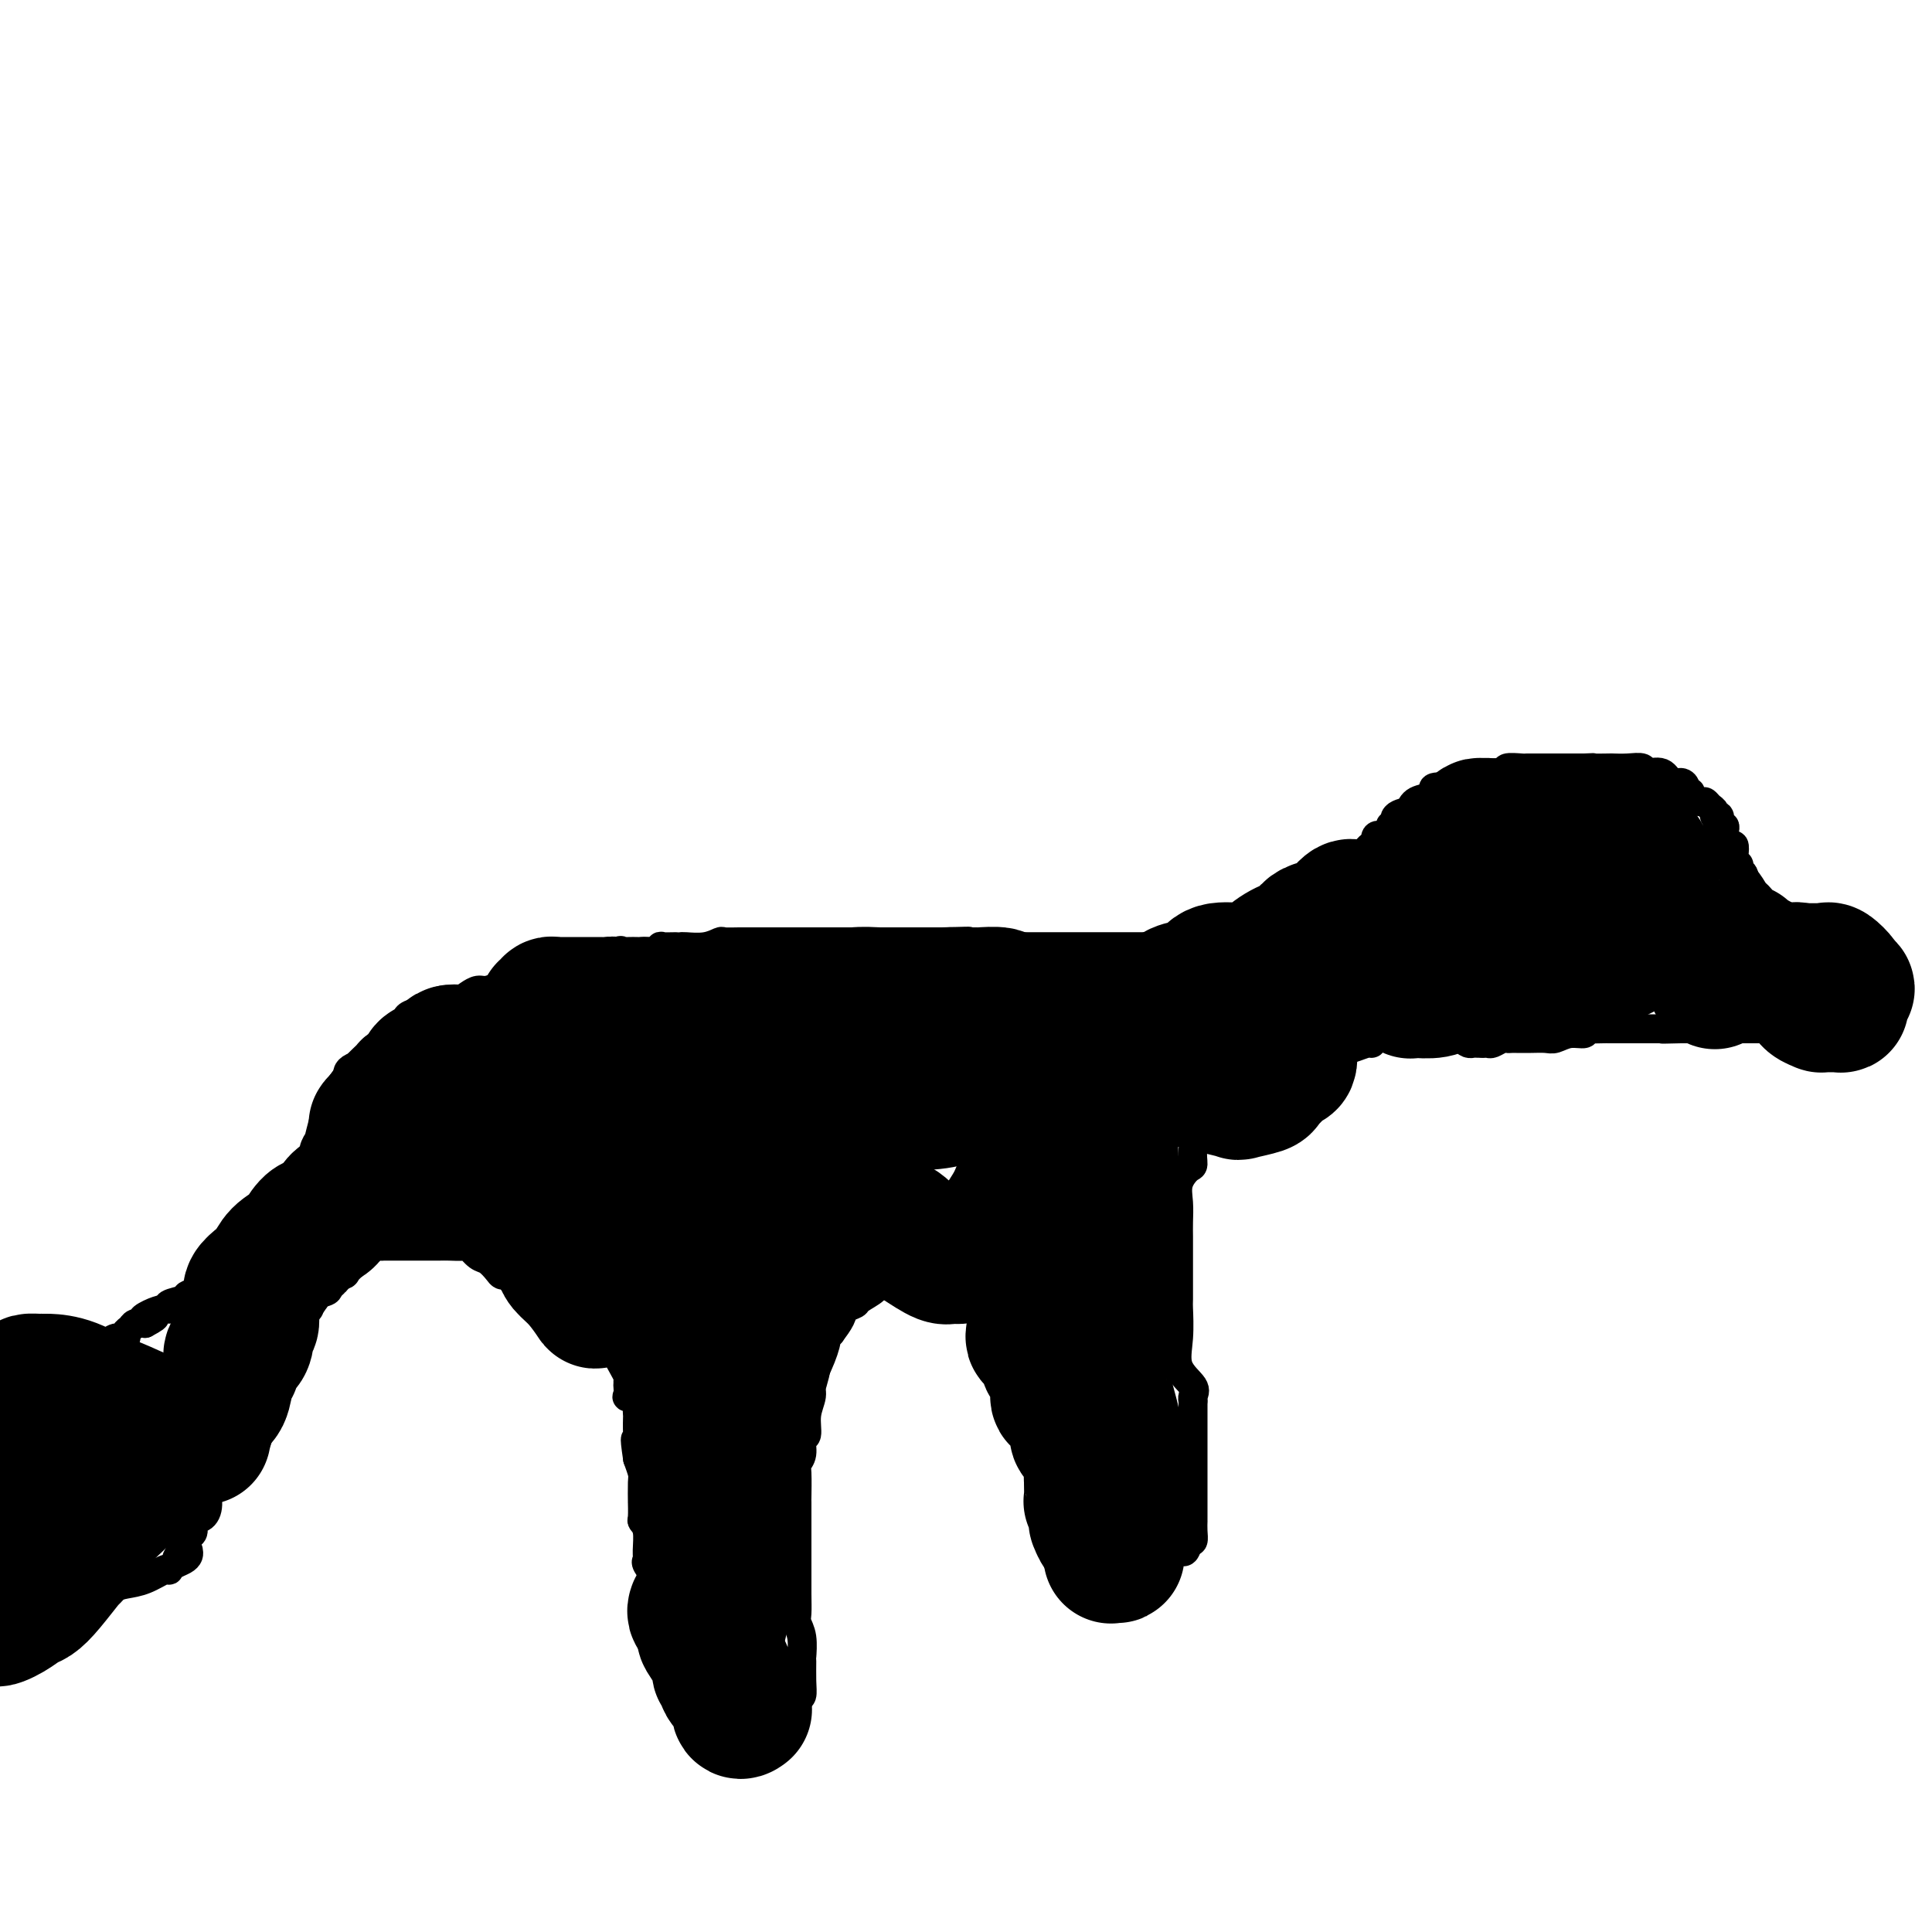 <svg viewBox='0 0 400 400' version='1.1' xmlns='http://www.w3.org/2000/svg' xmlns:xlink='http://www.w3.org/1999/xlink'><g fill='none' stroke='#000000' stroke-width='6' stroke-linecap='round' stroke-linejoin='round'><path d='M213,240c-0.113,0.428 -0.226,0.856 0,1c0.226,0.144 0.793,0.003 1,0c0.207,-0.003 0.056,0.133 0,1c-0.056,0.867 -0.015,2.464 0,2c0.015,-0.464 0.004,-2.990 0,-4c-0.004,-1.010 -0.002,-0.505 0,0'/><path d='M214,240c0.000,0.000 0.100,0.100 0.1,0.1'/><path d='M133,197c0.232,-0.030 0.465,-0.061 1,0c0.535,0.061 1.373,0.212 2,0c0.627,-0.212 1.044,-0.789 1,-1c-0.044,-0.211 -0.550,-0.055 0,0c0.550,0.055 2.154,0.011 3,0c0.846,-0.011 0.932,0.011 1,0c0.068,-0.011 0.119,-0.056 1,0c0.881,0.056 2.593,0.211 4,0c1.407,-0.211 2.508,-0.789 3,-1c0.492,-0.211 0.376,-0.057 1,0c0.624,0.057 1.989,0.015 3,0c1.011,-0.015 1.669,-0.004 2,0c0.331,0.004 0.337,0.001 1,0c0.663,-0.001 1.985,-0.000 3,0c1.015,0.000 1.723,0.000 3,0c1.277,-0.000 3.124,-0.000 4,0c0.876,0.000 0.782,0.000 1,0c0.218,-0.000 0.750,-0.000 2,0c1.250,0.000 3.219,0.000 4,0c0.781,-0.000 0.374,-0.000 1,0c0.626,0.000 2.284,0.000 3,0c0.716,-0.000 0.490,-0.000 2,0c1.510,0.000 4.755,0.000 6,0c1.245,-0.000 0.489,-0.000 1,0c0.511,0.000 2.289,0.000 4,0c1.711,-0.000 3.356,-0.000 5,0'/><path d='M195,195c9.972,-0.293 3.903,-0.026 2,0c-1.903,0.026 0.361,-0.189 2,0c1.639,0.189 2.655,0.783 4,1c1.345,0.217 3.021,0.058 4,0c0.979,-0.058 1.263,-0.016 2,0c0.737,0.016 1.928,0.004 3,0c1.072,-0.004 2.024,-0.001 3,0c0.976,0.001 1.975,0.000 3,0c1.025,-0.000 2.076,-0.000 3,0c0.924,0.000 1.723,0.000 3,0c1.277,-0.000 3.033,-0.000 4,0c0.967,0.000 1.145,-0.000 2,0c0.855,0.000 2.386,0.000 4,0c1.614,-0.000 3.310,-0.000 4,0c0.690,0.000 0.374,0.001 1,0c0.626,-0.001 2.194,-0.002 3,0c0.806,0.002 0.848,0.007 2,0c1.152,-0.007 3.412,-0.027 4,0c0.588,0.027 -0.496,0.099 0,0c0.496,-0.099 2.570,-0.370 4,-1c1.430,-0.630 2.214,-1.618 3,-2c0.786,-0.382 1.575,-0.157 2,0c0.425,0.157 0.488,0.246 1,0c0.512,-0.246 1.475,-0.826 2,-1c0.525,-0.174 0.614,0.059 1,0c0.386,-0.059 1.070,-0.411 2,-1c0.930,-0.589 2.105,-1.416 3,-2c0.895,-0.584 1.510,-0.927 2,-1c0.490,-0.073 0.854,0.122 1,0c0.146,-0.122 0.073,-0.561 0,-1'/><path d='M269,187c3.649,-1.859 2.270,-2.007 2,-2c-0.270,0.007 0.568,0.170 1,0c0.432,-0.170 0.456,-0.671 1,-1c0.544,-0.329 1.607,-0.485 2,-1c0.393,-0.515 0.114,-1.390 0,-2c-0.114,-0.610 -0.064,-0.956 0,-1c0.064,-0.044 0.140,0.213 1,0c0.860,-0.213 2.502,-0.897 3,-1c0.498,-0.103 -0.150,0.375 0,0c0.150,-0.375 1.098,-1.603 2,-2c0.902,-0.397 1.757,0.038 2,0c0.243,-0.038 -0.127,-0.549 0,-1c0.127,-0.451 0.751,-0.843 1,-1c0.249,-0.157 0.125,-0.078 0,0'/><path d='M285,175c-0.197,-0.868 -0.394,-1.736 0,-2c0.394,-0.264 1.378,0.074 2,0c0.622,-0.074 0.882,-0.562 1,-1c0.118,-0.438 0.096,-0.825 0,-1c-0.096,-0.175 -0.264,-0.136 0,0c0.264,0.136 0.962,0.369 1,0c0.038,-0.369 -0.582,-1.342 0,-2c0.582,-0.658 2.367,-1.002 3,-1c0.633,0.002 0.114,0.351 0,0c-0.114,-0.351 0.176,-1.401 1,-2c0.824,-0.599 2.181,-0.748 3,-1c0.819,-0.252 1.101,-0.606 1,-1c-0.101,-0.394 -0.585,-0.826 0,-1c0.585,-0.174 2.239,-0.089 3,0c0.761,0.089 0.628,0.182 1,0c0.372,-0.182 1.250,-0.637 2,-1c0.750,-0.363 1.372,-0.632 2,-1c0.628,-0.368 1.262,-0.834 2,-1c0.738,-0.166 1.581,-0.030 2,0c0.419,0.030 0.412,-0.044 1,0c0.588,0.044 1.769,0.208 2,0c0.231,-0.208 -0.487,-0.788 0,-1c0.487,-0.212 2.179,-0.057 3,0c0.821,0.057 0.772,0.015 1,0c0.228,-0.015 0.732,-0.004 1,0c0.268,0.004 0.301,0.001 1,0c0.699,-0.001 2.064,-0.000 3,0c0.936,0.000 1.444,0.000 2,0c0.556,-0.000 1.159,-0.000 2,0c0.841,0.000 1.921,0.000 3,0'/><path d='M328,159c3.526,-0.155 1.842,-0.043 2,0c0.158,0.043 2.159,0.016 3,0c0.841,-0.016 0.522,-0.020 1,0c0.478,0.020 1.752,0.066 3,0c1.248,-0.066 2.470,-0.243 3,0c0.530,0.243 0.367,0.905 1,1c0.633,0.095 2.063,-0.377 3,0c0.937,0.377 1.380,1.603 2,2c0.620,0.397 1.418,-0.034 2,0c0.582,0.034 0.947,0.535 1,1c0.053,0.465 -0.207,0.894 0,1c0.207,0.106 0.881,-0.112 1,0c0.119,0.112 -0.318,0.554 0,1c0.318,0.446 1.391,0.894 2,1c0.609,0.106 0.756,-0.131 1,0c0.244,0.131 0.586,0.631 1,1c0.414,0.369 0.899,0.606 1,1c0.101,0.394 -0.183,0.946 0,1c0.183,0.054 0.833,-0.390 1,0c0.167,0.390 -0.149,1.615 0,2c0.149,0.385 0.761,-0.070 1,0c0.239,0.070 0.103,0.665 0,1c-0.103,0.335 -0.172,0.409 0,1c0.172,0.591 0.586,1.699 1,2c0.414,0.301 0.828,-0.203 1,0c0.172,0.203 0.102,1.114 0,2c-0.102,0.886 -0.237,1.746 0,2c0.237,0.254 0.847,-0.097 1,0c0.153,0.097 -0.151,0.641 0,1c0.151,0.359 0.757,0.531 1,1c0.243,0.469 0.121,1.234 0,2'/><path d='M361,183c1.156,2.556 1.044,1.444 1,1c-0.044,-0.444 -0.022,-0.222 0,0c0.022,0.222 0.044,0.444 0,1c-0.044,0.556 -0.153,1.446 0,2c0.153,0.554 0.567,0.772 1,1c0.433,0.228 0.886,0.465 1,1c0.114,0.535 -0.110,1.367 0,2c0.110,0.633 0.553,1.067 1,1c0.447,-0.067 0.897,-0.637 1,0c0.103,0.637 -0.141,2.480 0,3c0.141,0.520 0.669,-0.282 1,0c0.331,0.282 0.466,1.649 1,2c0.534,0.351 1.467,-0.312 2,0c0.533,0.312 0.667,1.601 1,2c0.333,0.399 0.864,-0.090 1,0c0.136,0.090 -0.123,0.760 0,1c0.123,0.240 0.629,0.050 1,0c0.371,-0.050 0.606,0.039 1,0c0.394,-0.039 0.946,-0.207 1,0c0.054,0.207 -0.390,0.787 0,1c0.390,0.213 1.614,0.057 2,0c0.386,-0.057 -0.065,-0.015 0,0c0.065,0.015 0.646,0.004 1,0c0.354,-0.004 0.480,-0.001 1,0c0.520,0.001 1.436,0.000 2,0c0.564,-0.000 0.778,-0.000 1,0c0.222,0.000 0.451,0.000 1,0c0.549,-0.000 1.417,-0.000 2,0c0.583,0.000 0.881,0.000 1,0c0.119,-0.000 0.060,-0.000 0,0'/><path d='M386,201c2.907,0.618 1.175,0.164 1,0c-0.175,-0.164 1.207,-0.037 2,0c0.793,0.037 0.997,-0.015 1,0c0.003,0.015 -0.195,0.098 0,0c0.195,-0.098 0.784,-0.377 1,0c0.216,0.377 0.059,1.412 0,2c-0.059,0.588 -0.019,0.731 0,1c0.019,0.269 0.019,0.664 0,1c-0.019,0.336 -0.057,0.614 0,1c0.057,0.386 0.207,0.881 0,1c-0.207,0.119 -0.772,-0.136 -1,0c-0.228,0.136 -0.119,0.664 0,1c0.119,0.336 0.248,0.482 0,1c-0.248,0.518 -0.875,1.409 -1,2c-0.125,0.591 0.250,0.883 0,1c-0.250,0.117 -1.125,0.058 -2,0'/><path d='M387,212c-0.891,1.409 -1.119,0.430 -1,0c0.119,-0.430 0.584,-0.311 0,0c-0.584,0.311 -2.216,0.815 -3,1c-0.784,0.185 -0.720,0.049 -1,0c-0.280,-0.049 -0.903,-0.013 -1,0c-0.097,0.013 0.331,0.004 0,0c-0.331,-0.004 -1.420,-0.001 -2,0c-0.580,0.001 -0.652,0.000 -1,0c-0.348,-0.000 -0.971,-0.000 -1,0c-0.029,0.000 0.535,0.000 0,0c-0.535,-0.000 -2.171,-0.000 -3,0c-0.829,0.000 -0.852,0.000 -1,0c-0.148,-0.000 -0.423,-0.000 -1,0c-0.577,0.000 -1.456,0.000 -2,0c-0.544,-0.000 -0.751,-0.000 -1,0c-0.249,0.000 -0.539,0.000 -1,0c-0.461,-0.000 -1.093,-0.000 -2,0c-0.907,0.000 -2.090,0.000 -2,0c0.090,-0.000 1.454,-0.000 -1,0c-2.454,0.000 -8.727,0.000 -15,0'/><path d='M348,213c-6.412,0.155 -2.942,0.041 -2,0c0.942,-0.041 -0.644,-0.011 -2,0c-1.356,0.011 -2.482,0.003 -3,0c-0.518,-0.003 -0.427,-0.001 -1,0c-0.573,0.001 -1.810,0.001 -3,0c-1.190,-0.001 -2.334,-0.001 -3,0c-0.666,0.001 -0.856,0.004 -1,0c-0.144,-0.004 -0.243,-0.016 -1,0c-0.757,0.016 -2.170,0.061 -3,0c-0.830,-0.061 -1.075,-0.226 -1,0c0.075,0.226 0.469,0.845 0,1c-0.469,0.155 -1.803,-0.155 -3,0c-1.197,0.155 -2.257,0.774 -3,1c-0.743,0.226 -1.169,0.061 -2,0c-0.831,-0.061 -2.068,-0.016 -3,0c-0.932,0.016 -1.558,0.003 -2,0c-0.442,-0.003 -0.700,0.003 -1,0c-0.300,-0.003 -0.644,-0.015 -1,0c-0.356,0.015 -0.726,0.057 -1,0c-0.274,-0.057 -0.452,-0.211 -1,0c-0.548,0.211 -1.467,0.789 -2,1c-0.533,0.211 -0.682,0.057 -1,0c-0.318,-0.057 -0.805,-0.016 -1,0c-0.195,0.016 -0.097,0.008 0,0'/><path d='M307,216c-0.330,0.006 -0.661,0.012 -1,0c-0.339,-0.012 -0.687,-0.042 -1,0c-0.313,0.042 -0.591,0.155 -1,0c-0.409,-0.155 -0.950,-0.577 -1,-1c-0.050,-0.423 0.391,-0.845 0,-1c-0.391,-0.155 -1.615,-0.041 -2,0c-0.385,0.041 0.068,0.011 0,0c-0.068,-0.011 -0.656,-0.003 -1,0c-0.344,0.003 -0.443,0.001 -1,0c-0.557,-0.001 -1.571,-0.000 -2,0c-0.429,0.000 -0.273,0.000 -1,0c-0.727,-0.000 -2.335,-0.001 -3,0c-0.665,0.001 -0.385,0.003 -1,0c-0.615,-0.003 -2.126,-0.011 -3,0c-0.874,0.011 -1.111,0.040 -1,0c0.111,-0.040 0.570,-0.151 0,0c-0.570,0.151 -2.168,0.563 -3,1c-0.832,0.437 -0.899,0.900 -1,1c-0.101,0.100 -0.236,-0.163 -1,0c-0.764,0.163 -2.158,0.752 -3,1c-0.842,0.248 -1.132,0.157 -1,0c0.132,-0.157 0.685,-0.379 0,0c-0.685,0.379 -2.610,1.359 -4,2c-1.390,0.641 -2.245,0.942 -3,1c-0.755,0.058 -1.408,-0.129 -2,0c-0.592,0.129 -1.121,0.573 -2,1c-0.879,0.427 -2.108,0.836 -3,1c-0.892,0.164 -1.446,0.082 -2,0'/><path d='M263,222c-4.462,1.727 -2.618,2.046 -3,3c-0.382,0.954 -2.990,2.544 -4,3c-1.010,0.456 -0.424,-0.223 -1,0c-0.576,0.223 -2.316,1.346 -3,2c-0.684,0.654 -0.312,0.837 -1,2c-0.688,1.163 -2.435,3.304 -3,4c-0.565,0.696 0.051,-0.054 0,0c-0.051,0.054 -0.770,0.912 -1,2c-0.230,1.088 0.029,2.405 0,3c-0.029,0.595 -0.348,0.467 -1,1c-0.652,0.533 -1.639,1.727 -2,3c-0.361,1.273 -0.097,2.624 0,4c0.097,1.376 0.026,2.778 0,4c-0.026,1.222 -0.007,2.265 0,3c0.007,0.735 0.002,1.163 0,2c-0.002,0.837 0.000,2.084 0,3c-0.000,0.916 -0.003,1.500 0,3c0.003,1.500 0.012,3.914 0,5c-0.012,1.086 -0.046,0.844 0,2c0.046,1.156 0.170,3.711 0,6c-0.170,2.289 -0.634,4.312 0,6c0.634,1.688 2.366,3.040 3,4c0.634,0.960 0.171,1.528 0,2c-0.171,0.472 -0.049,0.849 0,1c0.049,0.151 0.024,0.075 0,0'/><path d='M247,290c0.000,0.194 0.000,0.388 0,1c-0.000,0.612 -0.000,1.642 0,2c0.000,0.358 0.000,0.043 0,0c-0.000,-0.043 -0.000,0.185 0,1c0.000,0.815 0.000,2.216 0,3c-0.000,0.784 -0.000,0.950 0,1c0.000,0.050 0.000,-0.015 0,0c-0.000,0.015 -0.000,0.109 0,1c0.000,0.891 0.000,2.579 0,3c-0.000,0.421 -0.000,-0.426 0,0c0.000,0.426 0.000,2.127 0,3c-0.000,0.873 -0.000,0.920 0,1c0.000,0.080 0.000,0.192 0,1c-0.000,0.808 -0.000,2.312 0,3c0.000,0.688 0.000,0.561 0,1c-0.000,0.439 -0.000,1.444 0,2c0.000,0.556 0.001,0.664 0,1c-0.001,0.336 -0.003,0.899 0,1c0.003,0.101 0.011,-0.262 0,0c-0.011,0.262 -0.041,1.147 0,2c0.041,0.853 0.155,1.672 0,2c-0.155,0.328 -0.577,0.164 -1,0'/><path d='M246,319c-0.677,4.486 -1.869,1.202 -3,0c-1.131,-1.202 -2.200,-0.322 -3,0c-0.800,0.322 -1.332,0.085 -2,0c-0.668,-0.085 -1.471,-0.019 -2,0c-0.529,0.019 -0.783,-0.009 -2,0c-1.217,0.009 -3.396,0.055 -4,0c-0.604,-0.055 0.366,-0.210 0,0c-0.366,0.210 -2.070,0.786 -3,1c-0.930,0.214 -1.087,0.066 -1,0c0.087,-0.066 0.417,-0.051 0,0c-0.417,0.051 -1.580,0.137 -2,0c-0.420,-0.137 -0.099,-0.496 0,-1c0.099,-0.504 -0.026,-1.154 0,-2c0.026,-0.846 0.204,-1.889 0,-2c-0.204,-0.111 -0.791,0.710 -1,0c-0.209,-0.710 -0.041,-2.950 0,-4c0.041,-1.050 -0.044,-0.909 0,-1c0.044,-0.091 0.218,-0.415 0,-1c-0.218,-0.585 -0.828,-1.431 -1,-2c-0.172,-0.569 0.093,-0.860 0,-1c-0.093,-0.140 -0.546,-0.129 -1,-1c-0.454,-0.871 -0.910,-2.623 -1,-3c-0.090,-0.377 0.186,0.620 0,0c-0.186,-0.620 -0.833,-2.857 -1,-4c-0.167,-1.143 0.147,-1.192 0,-1c-0.147,0.192 -0.756,0.626 -1,0c-0.244,-0.626 -0.122,-2.313 0,-4'/><path d='M218,293c-1.122,-5.140 -0.926,-4.489 -1,-4c-0.074,0.489 -0.416,0.818 -1,0c-0.584,-0.818 -1.408,-2.781 -2,-4c-0.592,-1.219 -0.951,-1.692 -1,-2c-0.049,-0.308 0.212,-0.449 0,-1c-0.212,-0.551 -0.896,-1.512 -1,-2c-0.104,-0.488 0.370,-0.502 0,-1c-0.370,-0.498 -1.586,-1.480 -2,-2c-0.414,-0.520 -0.025,-0.577 0,-1c0.025,-0.423 -0.313,-1.213 -1,-2c-0.687,-0.787 -1.724,-1.572 -2,-2c-0.276,-0.428 0.207,-0.498 0,-1c-0.207,-0.502 -1.106,-1.435 -2,-2c-0.894,-0.565 -1.784,-0.763 -2,-1c-0.216,-0.237 0.240,-0.512 0,-1c-0.240,-0.488 -1.178,-1.188 -2,-2c-0.822,-0.812 -1.527,-1.734 -2,-2c-0.473,-0.266 -0.712,0.126 -1,0c-0.288,-0.126 -0.624,-0.768 -1,-1c-0.376,-0.232 -0.791,-0.052 -2,0c-1.209,0.052 -3.211,-0.022 -4,0c-0.789,0.022 -0.366,0.142 -1,0c-0.634,-0.142 -2.326,-0.546 -4,0c-1.674,0.546 -3.331,2.044 -4,3c-0.669,0.956 -0.349,1.372 -1,2c-0.651,0.628 -2.271,1.469 -3,2c-0.729,0.531 -0.567,0.750 -1,1c-0.433,0.250 -1.463,0.529 -2,1c-0.537,0.471 -0.582,1.135 -1,2c-0.418,0.865 -1.209,1.933 -2,3'/><path d='M172,276c-2.365,2.221 -1.279,0.774 -1,1c0.279,0.226 -0.250,2.124 -1,4c-0.750,1.876 -1.722,3.730 -2,5c-0.278,1.270 0.137,1.958 0,3c-0.137,1.042 -0.825,2.440 -1,4c-0.175,1.560 0.163,3.282 0,4c-0.163,0.718 -0.828,0.432 -1,1c-0.172,0.568 0.150,1.991 0,3c-0.150,1.009 -0.772,1.604 -1,2c-0.228,0.396 -0.061,0.594 0,2c0.061,1.406 0.016,4.021 0,5c-0.016,0.979 -0.004,0.322 0,1c0.004,0.678 0.001,2.690 0,4c-0.001,1.310 -0.000,1.918 0,3c0.000,1.082 0.000,2.640 0,4c-0.000,1.360 -0.001,2.524 0,3c0.001,0.476 0.004,0.264 0,1c-0.004,0.736 -0.015,2.419 0,4c0.015,1.581 0.057,3.062 0,4c-0.057,0.938 -0.212,1.335 0,2c0.212,0.665 0.790,1.597 1,3c0.210,1.403 0.054,3.278 0,4c-0.054,0.722 -0.004,0.293 0,1c0.004,0.707 -0.039,2.550 0,4c0.039,1.450 0.161,2.508 0,3c-0.161,0.492 -0.605,0.419 -1,1c-0.395,0.581 -0.741,1.816 -1,3c-0.259,1.184 -0.430,2.317 -1,3c-0.570,0.683 -1.538,0.915 -2,1c-0.462,0.085 -0.418,0.024 -1,0c-0.582,-0.024 -1.791,-0.012 -3,0'/><path d='M157,359c-1.324,-0.100 -1.633,-0.851 -2,-1c-0.367,-0.149 -0.793,0.305 -1,0c-0.207,-0.305 -0.197,-1.369 -1,-2c-0.803,-0.631 -2.420,-0.828 -3,-1c-0.580,-0.172 -0.121,-0.317 0,-1c0.121,-0.683 -0.094,-1.902 -1,-3c-0.906,-1.098 -2.502,-2.073 -3,-3c-0.498,-0.927 0.102,-1.806 0,-2c-0.102,-0.194 -0.905,0.296 -2,0c-1.095,-0.296 -2.482,-1.378 -3,-2c-0.518,-0.622 -0.167,-0.784 0,-1c0.167,-0.216 0.150,-0.485 0,-1c-0.150,-0.515 -0.431,-1.275 -1,-2c-0.569,-0.725 -1.424,-1.415 -2,-2c-0.576,-0.585 -0.873,-1.064 -1,-2c-0.127,-0.936 -0.085,-2.329 0,-3c0.085,-0.671 0.211,-0.621 0,-1c-0.211,-0.379 -0.760,-1.186 -1,-2c-0.240,-0.814 -0.170,-1.634 0,-2c0.170,-0.366 0.439,-0.279 0,-1c-0.439,-0.721 -1.585,-2.249 -2,-3c-0.415,-0.751 -0.097,-0.723 0,-1c0.097,-0.277 -0.027,-0.857 0,-2c0.027,-1.143 0.203,-2.849 0,-4c-0.203,-1.151 -0.787,-1.748 -1,-2c-0.213,-0.252 -0.056,-0.160 0,-1c0.056,-0.840 0.012,-2.612 0,-3c-0.012,-0.388 0.007,0.607 0,0c-0.007,-0.607 -0.040,-2.817 0,-4c0.040,-1.183 0.154,-1.338 0,-2c-0.154,-0.662 -0.577,-1.831 -1,-3'/><path d='M132,302c-0.928,-6.194 -0.249,-3.679 0,-3c0.249,0.679 0.069,-0.477 0,-2c-0.069,-1.523 -0.026,-3.414 0,-4c0.026,-0.586 0.035,0.132 0,0c-0.035,-0.132 -0.115,-1.115 0,-2c0.115,-0.885 0.423,-1.674 0,-2c-0.423,-0.326 -1.577,-0.191 -2,0c-0.423,0.191 -0.114,0.436 0,0c0.114,-0.436 0.033,-1.553 0,-2c-0.033,-0.447 -0.016,-0.223 0,0'/><path d='M130,286c0.082,-0.250 0.165,-0.501 0,-1c-0.165,-0.499 -0.577,-1.247 -1,-2c-0.423,-0.753 -0.856,-1.511 -1,-2c-0.144,-0.489 0.002,-0.708 0,-1c-0.002,-0.292 -0.154,-0.658 0,-1c0.154,-0.342 0.612,-0.659 0,-1c-0.612,-0.341 -2.294,-0.706 -3,-1c-0.706,-0.294 -0.437,-0.516 -1,-1c-0.563,-0.484 -1.958,-1.229 -3,-2c-1.042,-0.771 -1.732,-1.569 -2,-2c-0.268,-0.431 -0.115,-0.497 -1,-1c-0.885,-0.503 -2.808,-1.444 -4,-2c-1.192,-0.556 -1.653,-0.727 -2,-1c-0.347,-0.273 -0.579,-0.647 -1,-1c-0.421,-0.353 -1.029,-0.685 -2,-1c-0.971,-0.315 -2.305,-0.613 -3,-1c-0.695,-0.387 -0.752,-0.862 -1,-1c-0.248,-0.138 -0.686,0.061 -1,0c-0.314,-0.061 -0.502,-0.380 -1,-1c-0.498,-0.620 -1.306,-1.539 -2,-2c-0.694,-0.461 -1.274,-0.463 -2,-1c-0.726,-0.537 -1.598,-1.608 -2,-2c-0.402,-0.392 -0.333,-0.105 -1,0c-0.667,0.105 -2.070,0.028 -3,0c-0.930,-0.028 -1.386,-0.008 -2,0c-0.614,0.008 -1.386,0.002 -2,0c-0.614,-0.002 -1.071,-0.001 -2,0c-0.929,0.001 -2.332,0.000 -3,0c-0.668,-0.000 -0.603,-0.000 -1,0c-0.397,0.000 -1.256,0.000 -2,0c-0.744,-0.000 -1.372,-0.000 -2,0'/><path d='M79,258c-3.451,-0.076 -3.080,-0.267 -3,0c0.080,0.267 -0.131,0.993 -1,2c-0.869,1.007 -2.396,2.296 -3,3c-0.604,0.704 -0.285,0.822 -1,1c-0.715,0.178 -2.463,0.414 -3,1c-0.537,0.586 0.137,1.522 0,2c-0.137,0.478 -1.083,0.498 -2,1c-0.917,0.502 -1.803,1.485 -2,2c-0.197,0.515 0.294,0.561 0,1c-0.294,0.439 -1.374,1.270 -2,2c-0.626,0.730 -0.798,1.360 -1,2c-0.202,0.640 -0.436,1.289 -1,2c-0.564,0.711 -1.459,1.484 -2,3c-0.541,1.516 -0.727,3.777 -1,5c-0.273,1.223 -0.633,1.409 -1,2c-0.367,0.591 -0.740,1.588 -1,2c-0.260,0.412 -0.407,0.238 -1,1c-0.593,0.762 -1.632,2.460 -2,3c-0.368,0.540 -0.064,-0.078 0,0c0.064,0.078 -0.113,0.850 -1,2c-0.887,1.150 -2.484,2.676 -3,3c-0.516,0.324 0.048,-0.556 0,0c-0.048,0.556 -0.708,2.548 -1,4c-0.292,1.452 -0.215,2.363 -1,3c-0.785,0.637 -2.430,1.000 -3,2c-0.570,1.000 -0.064,2.635 0,4c0.064,1.365 -0.313,2.459 -1,3c-0.687,0.541 -1.685,0.530 -2,1c-0.315,0.470 0.053,1.420 0,2c-0.053,0.580 -0.526,0.790 -1,1'/><path d='M39,318c-4.167,8.000 -2.083,4.000 0,0'/><path d='M39,321c0.061,0.332 0.122,0.664 0,1c-0.122,0.336 -0.426,0.677 -1,1c-0.574,0.323 -1.419,0.629 -2,1c-0.581,0.371 -0.897,0.807 -1,1c-0.103,0.193 0.007,0.145 0,0c-0.007,-0.145 -0.130,-0.385 -1,0c-0.870,0.385 -2.488,1.397 -4,2c-1.512,0.603 -2.919,0.797 -4,1c-1.081,0.203 -1.836,0.417 -3,1c-1.164,0.583 -2.737,1.537 -4,2c-1.263,0.463 -2.216,0.436 -3,1c-0.784,0.564 -1.399,1.720 -2,2c-0.601,0.280 -1.187,-0.317 -2,0c-0.813,0.317 -1.853,1.549 -3,2c-1.147,0.451 -2.400,0.121 -3,0c-0.600,-0.121 -0.547,-0.031 -1,0c-0.453,0.031 -1.414,0.005 -2,0c-0.586,-0.005 -0.798,0.010 -1,0c-0.202,-0.010 -0.393,-0.047 -1,0c-0.607,0.047 -1.629,0.178 -2,0c-0.371,-0.178 -0.089,-0.666 0,-1c0.089,-0.334 -0.014,-0.513 0,-1c0.014,-0.487 0.147,-1.282 0,-2c-0.147,-0.718 -0.573,-1.359 -1,-2'/><path d='M-1,295c-0.025,0.028 -0.050,0.056 0,0c0.050,-0.056 0.175,-0.195 0,-1c-0.175,-0.805 -0.649,-2.276 0,-3c0.649,-0.724 2.423,-0.702 3,-1c0.577,-0.298 -0.041,-0.917 0,-1c0.041,-0.083 0.743,0.369 1,0c0.257,-0.369 0.069,-1.561 0,-2c-0.069,-0.439 -0.020,-0.125 0,0c0.020,0.125 0.010,0.063 0,0'/><path d='M3,287c0.726,-0.030 1.451,-0.061 2,0c0.549,0.061 0.920,0.212 1,0c0.080,-0.212 -0.132,-0.788 0,-1c0.132,-0.212 0.608,-0.060 1,0c0.392,0.060 0.700,0.030 1,0c0.300,-0.030 0.591,-0.058 1,0c0.409,0.058 0.936,0.204 1,0c0.064,-0.204 -0.334,-0.757 0,-1c0.334,-0.243 1.399,-0.174 2,0c0.601,0.174 0.738,0.455 1,0c0.262,-0.455 0.648,-1.646 1,-2c0.352,-0.354 0.671,0.130 1,0c0.329,-0.130 0.667,-0.875 1,-1c0.333,-0.125 0.662,0.369 1,0c0.338,-0.369 0.685,-1.600 1,-2c0.315,-0.400 0.598,0.033 1,0c0.402,-0.033 0.925,-0.530 1,-1c0.075,-0.470 -0.296,-0.914 0,-1c0.296,-0.086 1.259,0.184 2,0c0.741,-0.184 1.258,-0.824 2,-1c0.742,-0.176 1.707,0.110 2,0c0.293,-0.110 -0.086,-0.617 0,-1c0.086,-0.383 0.639,-0.642 1,-1c0.361,-0.358 0.532,-0.817 1,-1c0.468,-0.183 1.234,-0.092 2,0'/><path d='M30,274c4.160,-2.194 1.059,-1.179 0,-1c-1.059,0.179 -0.077,-0.477 1,-1c1.077,-0.523 2.247,-0.914 3,-1c0.753,-0.086 1.088,0.133 1,0c-0.088,-0.133 -0.601,-0.617 0,-1c0.601,-0.383 2.315,-0.664 3,-1c0.685,-0.336 0.341,-0.725 1,-1c0.659,-0.275 2.323,-0.436 3,-1c0.677,-0.564 0.369,-1.532 1,-2c0.631,-0.468 2.201,-0.435 3,-1c0.799,-0.565 0.827,-1.727 1,-2c0.173,-0.273 0.490,0.344 1,0c0.510,-0.344 1.214,-1.648 2,-2c0.786,-0.352 1.653,0.249 2,0c0.347,-0.249 0.173,-1.347 0,-2c-0.173,-0.653 -0.345,-0.862 0,-1c0.345,-0.138 1.206,-0.204 2,-1c0.794,-0.796 1.523,-2.320 2,-3c0.477,-0.680 0.704,-0.515 1,-1c0.296,-0.485 0.660,-1.619 1,-2c0.340,-0.381 0.654,-0.011 1,-1c0.346,-0.989 0.724,-3.339 1,-4c0.276,-0.661 0.451,0.368 1,0c0.549,-0.368 1.472,-2.131 2,-3c0.528,-0.869 0.663,-0.843 1,-1c0.337,-0.157 0.878,-0.498 1,-1c0.122,-0.502 -0.173,-1.165 0,-2c0.173,-0.835 0.816,-1.840 1,-2c0.184,-0.160 -0.090,0.526 0,0c0.090,-0.526 0.545,-2.263 1,-4'/><path d='M67,232c2.190,-4.146 1.165,-2.511 1,-2c-0.165,0.511 0.530,-0.100 1,-1c0.470,-0.900 0.717,-2.087 1,-3c0.283,-0.913 0.604,-1.553 1,-2c0.396,-0.447 0.868,-0.701 1,-1c0.132,-0.299 -0.077,-0.642 0,-1c0.077,-0.358 0.441,-0.730 1,-1c0.559,-0.270 1.315,-0.439 2,-1c0.685,-0.561 1.300,-1.516 2,-2c0.700,-0.484 1.483,-0.497 2,-1c0.517,-0.503 0.766,-1.497 1,-2c0.234,-0.503 0.452,-0.516 1,-1c0.548,-0.484 1.427,-1.439 2,-2c0.573,-0.561 0.842,-0.729 1,-1c0.158,-0.271 0.206,-0.646 1,-1c0.794,-0.354 2.334,-0.686 3,-1c0.666,-0.314 0.458,-0.610 1,-1c0.542,-0.390 1.835,-0.874 3,-1c1.165,-0.126 2.204,0.106 3,0c0.796,-0.106 1.350,-0.549 2,-1c0.650,-0.451 1.395,-0.909 2,-1c0.605,-0.091 1.069,0.185 2,0c0.931,-0.185 2.329,-0.832 3,-1c0.671,-0.168 0.617,0.144 1,0c0.383,-0.144 1.205,-0.742 2,-1c0.795,-0.258 1.564,-0.174 2,0c0.436,0.174 0.540,0.438 1,0c0.460,-0.438 1.278,-1.580 2,-2c0.722,-0.420 1.349,-0.120 2,0c0.651,0.120 1.325,0.060 2,0'/><path d='M116,201c5.384,-1.404 3.343,-0.413 3,0c-0.343,0.413 1.011,0.247 2,0c0.989,-0.247 1.613,-0.574 2,-1c0.387,-0.426 0.536,-0.951 1,-1c0.464,-0.049 1.242,0.379 2,0c0.758,-0.379 1.496,-1.566 2,-2c0.504,-0.434 0.772,-0.116 1,0c0.228,0.116 0.415,0.031 1,0c0.585,-0.031 1.569,-0.008 2,0c0.431,0.008 0.308,0.002 1,0c0.692,-0.002 2.198,-0.001 3,0c0.802,0.001 0.901,-0.000 1,0c0.099,0.000 0.198,0.001 1,0c0.802,-0.001 2.307,-0.003 3,0c0.693,0.003 0.574,0.013 1,0c0.426,-0.013 1.397,-0.047 2,0c0.603,0.047 0.839,0.175 1,0c0.161,-0.175 0.247,-0.651 1,0c0.753,0.651 2.174,2.431 3,3c0.826,0.569 1.058,-0.071 1,0c-0.058,0.071 -0.407,0.854 0,1c0.407,0.146 1.571,-0.345 2,0c0.429,0.345 0.123,1.527 0,2c-0.123,0.473 -0.061,0.236 0,0'/></g>
<g fill='none' stroke='#000000' stroke-width='28' stroke-linecap='round' stroke-linejoin='round'><path d='M340,192c-0.000,-0.228 -0.000,-0.455 0,-1c0.000,-0.545 0.000,-1.406 0,-2c-0.000,-0.594 -0.000,-0.919 0,-1c0.000,-0.081 0.000,0.084 0,0c-0.000,-0.084 -0.000,-0.417 0,-1c0.000,-0.583 0.000,-1.417 0,-2c-0.000,-0.583 -0.000,-0.915 0,-1c0.000,-0.085 0.000,0.078 0,0c-0.000,-0.078 -0.001,-0.397 0,-1c0.001,-0.603 0.002,-1.490 0,-2c-0.002,-0.510 -0.007,-0.645 0,-1c0.007,-0.355 0.026,-0.932 0,-1c-0.026,-0.068 -0.098,0.371 0,0c0.098,-0.371 0.367,-1.553 0,-2c-0.367,-0.447 -1.368,-0.159 -2,0c-0.632,0.159 -0.895,0.188 -1,0c-0.105,-0.188 -0.053,-0.594 0,-1'/><path d='M337,176c-0.581,-0.381 -0.535,-0.834 -1,-1c-0.465,-0.166 -1.442,-0.045 -2,0c-0.558,0.045 -0.697,0.014 -1,0c-0.303,-0.014 -0.770,-0.011 -1,0c-0.230,0.011 -0.221,0.031 0,0c0.221,-0.031 0.655,-0.112 0,0c-0.655,0.112 -2.399,0.418 -3,0c-0.601,-0.418 -0.058,-1.561 0,-2c0.058,-0.439 -0.368,-0.174 -1,0c-0.632,0.174 -1.468,0.257 -2,0c-0.532,-0.257 -0.759,-0.853 -1,-1c-0.241,-0.147 -0.498,0.157 -1,0c-0.502,-0.157 -1.251,-0.774 -2,-1c-0.749,-0.226 -1.500,-0.061 -2,0c-0.500,0.061 -0.750,0.016 -1,0c-0.250,-0.016 -0.501,-0.004 -1,0c-0.499,0.004 -1.246,0.001 -2,0c-0.754,-0.001 -1.514,-0.000 -2,0c-0.486,0.000 -0.697,0.000 -1,0c-0.303,-0.000 -0.697,-0.001 -1,0c-0.303,0.001 -0.515,0.003 -1,0c-0.485,-0.003 -1.244,-0.012 -2,0c-0.756,0.012 -1.511,0.046 -2,0c-0.489,-0.046 -0.712,-0.174 -1,0c-0.288,0.174 -0.640,0.648 -1,1c-0.360,0.352 -0.726,0.583 -1,1c-0.274,0.417 -0.455,1.019 -1,2c-0.545,0.981 -1.454,2.341 -2,4c-0.546,1.659 -0.727,3.617 -1,5c-0.273,1.383 -0.636,2.192 -1,3'/><path d='M299,187c-1.555,2.689 -1.944,1.411 -2,1c-0.056,-0.411 0.220,0.046 0,1c-0.220,0.954 -0.934,2.405 -2,3c-1.066,0.595 -2.482,0.333 -3,1c-0.518,0.667 -0.139,2.261 0,3c0.139,0.739 0.037,0.622 0,1c-0.037,0.378 -0.010,1.250 0,2c0.010,0.750 0.003,1.378 0,2c-0.003,0.622 -0.002,1.240 0,2c0.002,0.760 0.005,1.664 0,2c-0.005,0.336 -0.017,0.105 0,0c0.017,-0.105 0.065,-0.085 1,0c0.935,0.085 2.758,0.233 4,0c1.242,-0.233 1.903,-0.847 3,-1c1.097,-0.153 2.629,0.155 4,0c1.371,-0.155 2.580,-0.774 3,-1c0.420,-0.226 0.052,-0.059 1,0c0.948,0.059 3.212,0.010 5,0c1.788,-0.010 3.100,0.020 4,0c0.900,-0.020 1.389,-0.089 2,0c0.611,0.089 1.344,0.335 3,0c1.656,-0.335 4.237,-1.253 6,-2c1.763,-0.747 2.710,-1.324 4,-2c1.290,-0.676 2.924,-1.451 4,-2c1.076,-0.549 1.593,-0.871 1,-1c-0.593,-0.129 -2.297,-0.064 -4,0'/><path d='M333,196c-0.542,-0.197 -0.395,-0.189 -1,-1c-0.605,-0.811 -1.960,-2.442 -4,-3c-2.040,-0.558 -4.764,-0.044 -6,0c-1.236,0.044 -0.985,-0.380 -2,-1c-1.015,-0.620 -3.296,-1.434 -5,-2c-1.704,-0.566 -2.830,-0.884 -4,-1c-1.170,-0.116 -2.383,-0.031 -3,0c-0.617,0.031 -0.639,0.008 -2,0c-1.361,-0.008 -4.062,-0.002 -5,0c-0.938,0.002 -0.111,0.000 -1,0c-0.889,-0.000 -3.492,0.001 -5,0c-1.508,-0.001 -1.922,-0.003 -3,0c-1.078,0.003 -2.819,0.011 -4,0c-1.181,-0.011 -1.800,-0.042 -3,0c-1.200,0.042 -2.979,0.157 -4,0c-1.021,-0.157 -1.283,-0.586 -2,0c-0.717,0.586 -1.888,2.186 -3,3c-1.112,0.814 -2.164,0.841 -3,1c-0.836,0.159 -1.457,0.449 -2,1c-0.543,0.551 -1.010,1.364 -2,2c-0.990,0.636 -2.503,1.097 -4,2c-1.497,0.903 -2.978,2.249 -4,3c-1.022,0.751 -1.584,0.908 -2,1c-0.416,0.092 -0.686,0.118 -2,0c-1.314,-0.118 -3.672,-0.381 -5,0c-1.328,0.381 -1.625,1.406 -2,2c-0.375,0.594 -0.827,0.756 -2,1c-1.173,0.244 -3.067,0.571 -4,1c-0.933,0.429 -0.905,0.962 -1,1c-0.095,0.038 -0.313,-0.418 -1,0c-0.687,0.418 -1.844,1.709 -3,3'/><path d='M239,209c-7.182,3.408 -4.138,1.428 -3,1c1.138,-0.428 0.369,0.697 -1,1c-1.369,0.303 -3.337,-0.217 -5,0c-1.663,0.217 -3.020,1.171 -4,2c-0.980,0.829 -1.583,1.531 -2,2c-0.417,0.469 -0.648,0.703 -1,1c-0.352,0.297 -0.826,0.657 -1,1c-0.174,0.343 -0.047,0.669 0,1c0.047,0.331 0.015,0.667 0,1c-0.015,0.333 -0.015,0.663 0,1c0.015,0.337 0.043,0.682 0,1c-0.043,0.318 -0.157,0.608 0,1c0.157,0.392 0.586,0.887 1,1c0.414,0.113 0.815,-0.155 1,0c0.185,0.155 0.155,0.732 0,1c-0.155,0.268 -0.434,0.226 0,1c0.434,0.774 1.580,2.362 2,3c0.420,0.638 0.112,0.325 0,1c-0.112,0.675 -0.030,2.339 0,3c0.030,0.661 0.008,0.318 0,1c-0.008,0.682 -0.002,2.387 0,3c0.002,0.613 0.001,0.134 0,1c-0.001,0.866 -0.000,3.078 0,4c0.000,0.922 0.000,0.555 0,1c-0.000,0.445 -0.000,1.703 0,3c0.000,1.297 0.000,2.635 0,4c-0.000,1.365 -0.000,2.758 0,4c0.000,1.242 0.000,2.334 0,3c-0.000,0.666 -0.000,0.904 0,2c0.000,1.096 0.000,3.048 0,5'/><path d='M226,263c-0.000,5.540 -0.000,1.891 0,1c0.000,-0.891 0.000,0.976 0,2c-0.000,1.024 -0.000,1.204 0,2c0.000,0.796 0.000,2.207 0,3c-0.000,0.793 -0.001,0.967 0,2c0.001,1.033 0.003,2.924 0,4c-0.003,1.076 -0.011,1.337 0,2c0.011,0.663 0.041,1.726 0,3c-0.041,1.274 -0.155,2.757 0,4c0.155,1.243 0.577,2.246 1,3c0.423,0.754 0.845,1.260 1,2c0.155,0.740 0.041,1.714 0,2c-0.041,0.286 -0.011,-0.115 0,0c0.011,0.115 0.003,0.747 0,1c-0.003,0.253 -0.002,0.126 0,0'/><path d='M228,298c0.846,0.120 1.691,0.240 2,0c0.309,-0.240 0.081,-0.839 0,0c-0.081,0.839 -0.014,3.117 0,4c0.014,0.883 -0.024,0.372 0,1c0.024,0.628 0.112,2.396 0,4c-0.112,1.604 -0.422,3.044 0,4c0.422,0.956 1.577,1.427 2,2c0.423,0.573 0.115,1.249 0,2c-0.115,0.751 -0.038,1.577 0,2c0.038,0.423 0.038,0.445 0,1c-0.038,0.555 -0.113,1.645 0,-1c0.113,-2.645 0.415,-9.024 0,-12c-0.415,-2.976 -1.547,-2.551 -2,-4c-0.453,-1.449 -0.226,-4.774 0,-6c0.226,-1.226 0.453,-0.352 0,-2c-0.453,-1.648 -1.585,-5.816 -2,-8c-0.415,-2.184 -0.111,-2.382 0,-3c0.111,-0.618 0.030,-1.655 0,-3c-0.030,-1.345 -0.010,-2.999 0,-5c0.010,-2.001 0.010,-4.349 0,-6c-0.010,-1.651 -0.031,-2.606 0,-5c0.031,-2.394 0.113,-6.227 0,-9c-0.113,-2.773 -0.422,-4.486 0,-6c0.422,-1.514 1.575,-2.831 2,-4c0.425,-1.169 0.121,-2.191 0,-4c-0.121,-1.809 -0.061,-4.404 0,-7'/><path d='M230,233c0.642,-9.452 1.247,-7.083 2,-8c0.753,-0.917 1.654,-5.120 2,-7c0.346,-1.880 0.138,-1.436 0,-2c-0.138,-0.564 -0.205,-2.135 0,-3c0.205,-0.865 0.684,-1.024 1,-1c0.316,0.024 0.471,0.232 1,0c0.529,-0.232 1.431,-0.903 2,-1c0.569,-0.097 0.804,0.381 1,0c0.196,-0.381 0.353,-1.621 1,-2c0.647,-0.379 1.786,0.102 3,0c1.214,-0.102 2.505,-0.788 3,-1c0.495,-0.212 0.196,0.048 1,0c0.804,-0.048 2.712,-0.405 5,-1c2.288,-0.595 4.956,-1.427 6,-2c1.044,-0.573 0.465,-0.887 1,-1c0.535,-0.113 2.185,-0.027 3,0c0.815,0.027 0.797,-0.006 1,0c0.203,0.006 0.629,0.051 1,0c0.371,-0.051 0.688,-0.198 1,0c0.312,0.198 0.620,0.741 1,1c0.380,0.259 0.834,0.233 1,1c0.166,0.767 0.044,2.327 0,3c-0.044,0.673 -0.012,0.459 0,1c0.012,0.541 0.003,1.838 0,3c-0.003,1.162 -0.001,2.189 0,3c0.001,0.811 0.000,1.405 0,2'/><path d='M267,218c0.171,2.527 -0.400,1.843 -1,2c-0.600,0.157 -1.229,1.153 -2,2c-0.771,0.847 -1.683,1.544 -2,2c-0.317,0.456 -0.040,0.669 -1,1c-0.960,0.331 -3.158,0.780 -4,1c-0.842,0.220 -0.328,0.213 -1,0c-0.672,-0.213 -2.530,-0.631 -4,-1c-1.470,-0.369 -2.554,-0.687 -4,-1c-1.446,-0.313 -3.256,-0.620 -4,-1c-0.744,-0.380 -0.423,-0.835 -1,-1c-0.577,-0.165 -2.051,-0.042 -3,0c-0.949,0.042 -1.371,0.002 -2,0c-0.629,-0.002 -1.465,0.035 -2,0c-0.535,-0.035 -0.771,-0.141 -2,0c-1.229,0.141 -3.453,0.529 -4,1c-0.547,0.471 0.583,1.023 0,2c-0.583,0.977 -2.880,2.378 -4,3c-1.120,0.622 -1.062,0.466 -2,2c-0.938,1.534 -2.870,4.758 -4,6c-1.130,1.242 -1.456,0.501 -2,1c-0.544,0.499 -1.306,2.238 -2,4c-0.694,1.762 -1.321,3.546 -2,4c-0.679,0.454 -1.410,-0.423 -2,0c-0.590,0.423 -1.040,2.145 -2,4c-0.960,1.855 -2.432,3.841 -3,5c-0.568,1.159 -0.233,1.490 -1,2c-0.767,0.510 -2.636,1.200 -4,2c-1.364,0.800 -2.221,1.709 -3,2c-0.779,0.291 -1.479,-0.037 -2,0c-0.521,0.037 -0.863,0.439 -2,0c-1.137,-0.439 -3.068,-1.720 -5,-3'/><path d='M190,257c-2.130,-1.139 -2.956,-2.487 -4,-3c-1.044,-0.513 -2.307,-0.190 -3,0c-0.693,0.190 -0.816,0.247 -2,0c-1.184,-0.247 -3.430,-0.798 -4,-1c-0.570,-0.202 0.534,-0.054 0,0c-0.534,0.054 -2.706,0.014 -4,0c-1.294,-0.014 -1.709,-0.003 -2,0c-0.291,0.003 -0.459,-0.003 -1,0c-0.541,0.003 -1.455,0.014 -2,0c-0.545,-0.014 -0.719,-0.052 -1,0c-0.281,0.052 -0.667,0.196 -1,1c-0.333,0.804 -0.611,2.270 -1,3c-0.389,0.730 -0.888,0.725 -1,1c-0.112,0.275 0.164,0.831 0,2c-0.164,1.169 -0.768,2.949 -1,4c-0.232,1.051 -0.090,1.371 0,2c0.090,0.629 0.130,1.568 0,2c-0.130,0.432 -0.430,0.357 -1,1c-0.570,0.643 -1.410,2.005 -2,3c-0.590,0.995 -0.932,1.624 -1,2c-0.068,0.376 0.136,0.500 0,2c-0.136,1.500 -0.614,4.374 -1,6c-0.386,1.626 -0.681,2.002 -1,3c-0.319,0.998 -0.662,2.618 -1,4c-0.338,1.382 -0.672,2.525 -1,4c-0.328,1.475 -0.649,3.282 -1,4c-0.351,0.718 -0.733,0.347 -1,1c-0.267,0.653 -0.418,2.330 -1,4c-0.582,1.670 -1.595,3.334 -2,4c-0.405,0.666 -0.203,0.333 0,0'/><path d='M150,306c-2.646,8.945 -0.762,4.809 0,4c0.762,-0.809 0.400,1.710 0,3c-0.400,1.290 -0.839,1.352 -1,2c-0.161,0.648 -0.043,1.882 0,3c0.043,1.118 0.012,2.120 0,3c-0.012,0.880 -0.003,1.639 0,2c0.003,0.361 0.001,0.324 0,1c-0.001,0.676 -0.000,2.065 0,3c0.000,0.935 0.000,1.416 0,2c-0.000,0.584 -0.000,1.272 0,2c0.000,0.728 0.000,1.496 0,2c-0.000,0.504 -0.000,0.743 0,1c0.000,0.257 0.000,0.531 0,1c-0.000,0.469 -0.000,1.134 0,1c0.000,-0.134 0.000,-1.067 0,-2'/><path d='M149,334c-0.154,4.165 -0.038,0.577 0,-1c0.038,-1.577 -0.001,-1.145 0,-2c0.001,-0.855 0.044,-2.998 0,-5c-0.044,-2.002 -0.173,-3.861 0,-5c0.173,-1.139 0.649,-1.556 0,-3c-0.649,-1.444 -2.423,-3.914 -3,-7c-0.577,-3.086 0.041,-6.788 0,-12c-0.041,-5.212 -0.743,-11.934 -1,-16c-0.257,-4.066 -0.069,-5.477 0,-9c0.069,-3.523 0.018,-9.159 0,-13c-0.018,-3.841 -0.004,-5.887 0,-7c0.004,-1.113 -0.001,-1.293 0,-2c0.001,-0.707 0.007,-1.941 0,-4c-0.007,-2.059 -0.026,-4.942 0,-6c0.026,-1.058 0.098,-0.292 0,-1c-0.098,-0.708 -0.366,-2.891 -1,-4c-0.634,-1.109 -1.634,-1.145 -2,-1c-0.366,0.145 -0.098,0.472 0,1c0.098,0.528 0.026,1.258 0,1c-0.026,-0.258 -0.008,-1.502 0,-2c0.008,-0.498 0.004,-0.249 0,0'/><path d='M142,237c-0.033,0.067 -0.065,0.133 0,1c0.065,0.867 0.228,2.533 0,4c-0.228,1.467 -0.846,2.733 -1,3c-0.154,0.267 0.155,-0.465 0,0c-0.155,0.465 -0.774,2.128 -1,3c-0.226,0.872 -0.061,0.955 0,1c0.061,0.045 0.016,0.052 0,1c-0.016,0.948 -0.004,2.835 0,4c0.004,1.165 0.001,1.607 0,2c-0.001,0.393 0.002,0.736 0,1c-0.002,0.264 -0.008,0.450 0,1c0.008,0.550 0.029,1.463 0,2c-0.029,0.537 -0.108,0.696 0,1c0.108,0.304 0.403,0.752 0,1c-0.403,0.248 -1.503,0.295 -2,0c-0.497,-0.295 -0.391,-0.934 -1,-2c-0.609,-1.066 -1.935,-2.560 -3,-4c-1.065,-1.440 -1.871,-2.827 -2,-4c-0.129,-1.173 0.418,-2.132 0,-3c-0.418,-0.868 -1.800,-1.644 -3,-3c-1.200,-1.356 -2.219,-3.290 -3,-4c-0.781,-0.710 -1.325,-0.196 -3,-1c-1.675,-0.804 -4.480,-2.927 -6,-4c-1.520,-1.073 -1.755,-1.097 -2,-1c-0.245,0.097 -0.498,0.313 -1,0c-0.502,-0.313 -1.251,-1.157 -2,-2'/><path d='M112,234c-2.209,-1.464 -0.733,-1.124 0,-1c0.733,0.124 0.721,0.033 2,0c1.279,-0.033 3.848,-0.009 5,0c1.152,0.009 0.887,0.004 2,0c1.113,-0.004 3.603,-0.005 5,0c1.397,0.005 1.702,0.017 2,0c0.298,-0.017 0.591,-0.064 2,0c1.409,0.064 3.934,0.239 7,0c3.066,-0.239 6.672,-0.892 9,-1c2.328,-0.108 3.378,0.328 6,0c2.622,-0.328 6.816,-1.420 11,-2c4.184,-0.580 8.358,-0.646 11,-1c2.642,-0.354 3.752,-0.994 7,-1c3.248,-0.006 8.633,0.624 13,0c4.367,-0.624 7.717,-2.500 11,-4c3.283,-1.500 6.498,-2.623 8,-3c1.502,-0.377 1.292,-0.007 2,0c0.708,0.007 2.333,-0.349 5,-1c2.667,-0.651 6.375,-1.597 8,-2c1.625,-0.403 1.168,-0.263 2,0c0.832,0.263 2.954,0.648 4,1c1.046,0.352 1.016,0.671 1,1c-0.016,0.329 -0.017,0.667 0,1c0.017,0.333 0.051,0.661 0,1c-0.051,0.339 -0.189,0.689 0,1c0.189,0.311 0.705,0.584 0,1c-0.705,0.416 -2.630,0.976 -5,1c-2.370,0.024 -5.185,-0.488 -8,-1'/><path d='M222,224c-2.857,-0.023 -3.498,-1.082 -5,-2c-1.502,-0.918 -3.865,-1.695 -6,-2c-2.135,-0.305 -4.043,-0.136 -5,0c-0.957,0.136 -0.965,0.240 -1,0c-0.035,-0.240 -0.098,-0.823 -4,0c-3.902,0.823 -11.642,3.054 -15,4c-3.358,0.946 -2.335,0.607 -4,1c-1.665,0.393 -6.020,1.517 -9,3c-2.980,1.483 -4.585,3.326 -9,4c-4.415,0.674 -11.638,0.181 -15,0c-3.362,-0.181 -2.862,-0.048 -3,0c-0.138,0.048 -0.916,0.013 -1,0c-0.084,-0.013 0.524,-0.003 1,0c0.476,0.003 0.820,0.000 2,0c1.180,-0.000 3.195,0.002 5,0c1.805,-0.002 3.398,-0.007 5,0c1.602,0.007 3.212,0.027 4,0c0.788,-0.027 0.752,-0.100 2,0c1.248,0.100 3.778,0.373 5,0c1.222,-0.373 1.135,-1.393 2,-2c0.865,-0.607 2.683,-0.800 6,-2c3.317,-1.200 8.132,-3.407 12,-5c3.868,-1.593 6.789,-2.574 8,-3c1.211,-0.426 0.711,-0.299 2,-1c1.289,-0.701 4.366,-2.229 6,-3c1.634,-0.771 1.825,-0.784 2,-1c0.175,-0.216 0.336,-0.633 1,-1c0.664,-0.367 1.832,-0.683 3,-1'/><path d='M211,213c6.497,-3.118 1.740,-1.412 0,-1c-1.740,0.412 -0.463,-0.468 0,-1c0.463,-0.532 0.113,-0.716 0,-1c-0.113,-0.284 0.012,-0.668 0,-1c-0.012,-0.332 -0.162,-0.611 0,-1c0.162,-0.389 0.635,-0.889 0,-1c-0.635,-0.111 -2.378,0.166 -3,0c-0.622,-0.166 -0.122,-0.777 -1,-1c-0.878,-0.223 -3.134,-0.060 -4,0c-0.866,0.060 -0.341,0.016 -1,0c-0.659,-0.016 -2.500,-0.004 -4,0c-1.500,0.004 -2.658,0.001 -3,0c-0.342,-0.001 0.133,-0.000 0,0c-0.133,0.000 -0.875,0.000 -2,0c-1.125,-0.000 -2.634,0.000 -3,0c-0.366,-0.000 0.412,-0.001 0,0c-0.412,0.001 -2.014,0.004 -3,0c-0.986,-0.004 -1.355,-0.015 -2,0c-0.645,0.015 -1.564,0.055 -3,0c-1.436,-0.055 -3.389,-0.207 -5,0c-1.611,0.207 -2.882,0.772 -4,1c-1.118,0.228 -2.085,0.118 -3,0c-0.915,-0.118 -1.777,-0.242 -3,0c-1.223,0.242 -2.806,0.852 -4,1c-1.194,0.148 -2.001,-0.167 -3,0c-0.999,0.167 -2.192,0.814 -4,1c-1.808,0.186 -4.231,-0.090 -6,0c-1.769,0.090 -2.885,0.545 -4,1'/><path d='M146,210c-9.488,0.811 -4.709,0.839 -4,1c0.709,0.161 -2.653,0.456 -5,1c-2.347,0.544 -3.678,1.336 -5,2c-1.322,0.664 -2.635,1.201 -4,2c-1.365,0.799 -2.783,1.861 -4,3c-1.217,1.139 -2.233,2.357 -3,3c-0.767,0.643 -1.283,0.712 -2,1c-0.717,0.288 -1.633,0.797 -2,1c-0.367,0.203 -0.183,0.102 0,0'/><path d='M117,224c0.057,-0.422 0.115,-0.844 0,-1c-0.115,-0.156 -0.402,-0.046 -1,0c-0.598,0.046 -1.508,0.027 -2,0c-0.492,-0.027 -0.564,-0.064 -1,0c-0.436,0.064 -1.234,0.229 -2,0c-0.766,-0.229 -1.501,-0.850 -2,-1c-0.499,-0.150 -0.762,0.172 -1,0c-0.238,-0.172 -0.449,-0.838 -1,-1c-0.551,-0.162 -1.441,0.181 -2,0c-0.559,-0.181 -0.788,-0.886 -1,-1c-0.212,-0.114 -0.408,0.362 -1,0c-0.592,-0.362 -1.581,-1.563 -2,-2c-0.419,-0.437 -0.267,-0.110 -1,0c-0.733,0.110 -2.350,0.004 -3,0c-0.650,-0.004 -0.333,0.093 -1,0c-0.667,-0.093 -2.319,-0.377 -3,0c-0.681,0.377 -0.390,1.415 -1,2c-0.610,0.585 -2.123,0.719 -3,1c-0.877,0.281 -1.120,0.711 -1,1c0.120,0.289 0.604,0.436 0,1c-0.604,0.564 -2.296,1.543 -3,2c-0.704,0.457 -0.420,0.392 -1,1c-0.580,0.608 -2.023,1.888 -3,3c-0.977,1.112 -1.489,2.056 -2,3'/><path d='M79,232c-2.166,1.988 -0.580,-0.041 0,0c0.580,0.041 0.156,2.151 0,4c-0.156,1.849 -0.043,3.438 0,4c0.043,0.562 0.017,0.097 0,1c-0.017,0.903 -0.025,3.173 0,4c0.025,0.827 0.083,0.211 0,0c-0.083,-0.211 -0.308,-0.018 0,0c0.308,0.018 1.147,-0.139 2,0c0.853,0.139 1.720,0.573 2,0c0.280,-0.573 -0.026,-2.154 1,-3c1.026,-0.846 3.384,-0.959 4,-1c0.616,-0.041 -0.512,-0.011 0,0c0.512,0.011 2.663,0.002 4,0c1.337,-0.002 1.860,0.001 3,0c1.140,-0.001 2.896,-0.008 4,0c1.104,0.008 1.555,0.030 2,0c0.445,-0.030 0.885,-0.113 2,0c1.115,0.113 2.905,0.423 4,1c1.095,0.577 1.497,1.420 2,2c0.503,0.580 1.109,0.898 2,1c0.891,0.102 2.066,-0.010 3,0c0.934,0.010 1.626,0.143 2,1c0.374,0.857 0.432,2.437 1,3c0.568,0.563 1.648,0.109 2,0c0.352,-0.109 -0.025,0.128 0,1c0.025,0.872 0.450,2.378 1,3c0.550,0.622 1.225,0.360 2,1c0.775,0.640 1.650,2.183 2,3c0.350,0.817 0.175,0.909 0,1'/><path d='M124,258c1.745,2.351 1.108,1.729 1,2c-0.108,0.271 0.315,1.435 1,2c0.685,0.565 1.633,0.532 2,1c0.367,0.468 0.152,1.435 0,2c-0.152,0.565 -0.242,0.726 0,1c0.242,0.274 0.815,0.662 1,1c0.185,0.338 -0.018,0.626 0,1c0.018,0.374 0.256,0.836 0,1c-0.256,0.164 -1.005,0.032 -1,0c0.005,-0.032 0.765,0.038 0,0c-0.765,-0.038 -3.055,-0.184 -4,0c-0.945,0.184 -0.544,0.698 -1,0c-0.456,-0.698 -1.767,-2.609 -3,-4c-1.233,-1.391 -2.386,-2.261 -3,-3c-0.614,-0.739 -0.687,-1.346 -1,-2c-0.313,-0.654 -0.864,-1.353 -1,-2c-0.136,-0.647 0.143,-1.241 0,-2c-0.143,-0.759 -0.707,-1.681 -1,-2c-0.293,-0.319 -0.315,-0.033 -1,0c-0.685,0.033 -2.034,-0.187 -3,-1c-0.966,-0.813 -1.551,-2.220 -2,-3c-0.449,-0.780 -0.764,-0.934 -1,-1c-0.236,-0.066 -0.395,-0.042 -1,0c-0.605,0.042 -1.657,0.104 -2,0c-0.343,-0.104 0.023,-0.374 0,-1c-0.023,-0.626 -0.435,-1.607 -1,-2c-0.565,-0.393 -1.282,-0.196 -2,0'/><path d='M101,246c-1.952,-1.238 -0.333,-0.333 0,0c0.333,0.333 -0.619,0.095 -1,0c-0.381,-0.095 -0.190,-0.048 0,0'/><path d='M76,246c-0.479,0.061 -0.957,0.123 -1,0c-0.043,-0.123 0.351,-0.429 0,0c-0.351,0.429 -1.445,1.593 -2,2c-0.555,0.407 -0.571,0.057 -1,0c-0.429,-0.057 -1.271,0.177 -2,1c-0.729,0.823 -1.345,2.233 -2,3c-0.655,0.767 -1.348,0.890 -2,1c-0.652,0.110 -1.263,0.207 -2,1c-0.737,0.793 -1.600,2.281 -2,3c-0.400,0.719 -0.335,0.668 -1,1c-0.665,0.332 -2.059,1.047 -3,2c-0.941,0.953 -1.429,2.143 -2,3c-0.571,0.857 -1.225,1.380 -2,2c-0.775,0.620 -1.671,1.336 -2,2c-0.329,0.664 -0.092,1.276 0,2c0.092,0.724 0.039,1.559 0,2c-0.039,0.441 -0.065,0.489 0,1c0.065,0.511 0.220,1.484 0,2c-0.220,0.516 -0.816,0.576 -1,1c-0.184,0.424 0.043,1.213 0,2c-0.043,0.787 -0.354,1.574 -1,2c-0.646,0.426 -1.625,0.492 -2,1c-0.375,0.508 -0.145,1.459 0,2c0.145,0.541 0.207,0.674 0,1c-0.207,0.326 -0.683,0.847 -1,2c-0.317,1.153 -0.477,2.938 -1,4c-0.523,1.062 -1.410,1.401 -2,2c-0.590,0.599 -0.883,1.457 -1,2c-0.117,0.543 -0.059,0.772 0,1'/><path d='M43,294c-1.486,4.845 -0.701,3.456 -1,3c-0.299,-0.456 -1.681,0.020 -3,1c-1.319,0.980 -2.574,2.463 -3,3c-0.426,0.537 -0.022,0.128 -1,1c-0.978,0.872 -3.337,3.024 -5,4c-1.663,0.976 -2.628,0.774 -3,1c-0.372,0.226 -0.149,0.879 -1,2c-0.851,1.121 -2.776,2.709 -4,4c-1.224,1.291 -1.745,2.286 -3,4c-1.255,1.714 -3.242,4.146 -4,5c-0.758,0.854 -0.288,0.129 -1,1c-0.712,0.871 -2.608,3.337 -4,5c-1.392,1.663 -2.281,2.524 -3,3c-0.719,0.476 -1.267,0.566 -2,1c-0.733,0.434 -1.650,1.211 -3,2c-1.350,0.789 -3.133,1.591 -3,1c0.133,-0.591 2.181,-2.574 3,-4c0.819,-1.426 0.410,-2.297 1,-3c0.590,-0.703 2.179,-1.240 3,-2c0.821,-0.760 0.875,-1.743 1,-2c0.125,-0.257 0.321,0.212 1,0c0.679,-0.212 1.839,-1.106 3,-2'/><path d='M11,322c2.271,-2.452 1.947,-2.084 2,-2c0.053,0.084 0.481,-0.118 1,-1c0.519,-0.882 1.127,-2.444 2,-4c0.873,-1.556 2.011,-3.105 4,-4c1.989,-0.895 4.831,-1.136 6,-2c1.169,-0.864 0.667,-2.350 1,-3c0.333,-0.650 1.500,-0.463 3,-1c1.500,-0.537 3.331,-1.797 4,-3c0.669,-1.203 0.174,-2.347 0,-3c-0.174,-0.653 -0.029,-0.813 0,-1c0.029,-0.187 -0.058,-0.401 0,-1c0.058,-0.599 0.260,-1.582 0,-2c-0.260,-0.418 -0.983,-0.270 -3,-1c-2.017,-0.730 -5.327,-2.339 -7,-3c-1.673,-0.661 -1.710,-0.374 -3,-1c-1.290,-0.626 -3.834,-2.166 -6,-3c-2.166,-0.834 -3.953,-0.962 -5,-1c-1.047,-0.038 -1.352,0.014 -2,0c-0.648,-0.014 -1.637,-0.095 -2,0c-0.363,0.095 -0.098,0.366 0,1c0.098,0.634 0.029,1.632 0,2c-0.029,0.368 -0.018,0.107 0,0c0.018,-0.107 0.042,-0.061 0,1c-0.042,1.061 -0.151,3.136 0,4c0.151,0.864 0.562,0.518 1,1c0.438,0.482 0.904,1.793 1,3c0.096,1.207 -0.179,2.310 0,3c0.179,0.690 0.811,0.969 1,1c0.189,0.031 -0.064,-0.184 0,0c0.064,0.184 0.447,0.767 1,1c0.553,0.233 1.277,0.117 2,0'/><path d='M12,303c0.513,0.700 -0.205,1.449 0,2c0.205,0.551 1.332,0.904 2,1c0.668,0.096 0.877,-0.063 2,0c1.123,0.063 3.162,0.349 4,1c0.838,0.651 0.477,1.668 1,2c0.523,0.332 1.930,-0.020 3,0c1.070,0.020 1.803,0.411 2,0c0.197,-0.411 -0.143,-1.626 0,-2c0.143,-0.374 0.769,0.092 1,0c0.231,-0.092 0.066,-0.740 0,-1c-0.066,-0.260 -0.033,-0.130 0,0'/><path d='M113,209c0.447,0.113 0.894,0.226 1,0c0.106,-0.226 -0.130,-0.793 0,-1c0.130,-0.207 0.626,-0.056 1,0c0.374,0.056 0.625,0.015 1,0c0.375,-0.015 0.874,-0.004 1,0c0.126,0.004 -0.120,-0.000 1,0c1.120,0.000 3.608,0.004 5,0c1.392,-0.004 1.690,-0.015 2,0c0.310,0.015 0.633,0.057 1,0c0.367,-0.057 0.779,-0.211 2,0c1.221,0.211 3.252,0.788 4,1c0.748,0.212 0.214,0.061 0,0c-0.214,-0.061 -0.107,-0.030 0,0'/><path d='M144,333c-0.121,0.344 -0.242,0.688 0,1c0.242,0.312 0.848,0.592 1,1c0.152,0.408 -0.149,0.942 0,1c0.149,0.058 0.748,-0.361 1,0c0.252,0.361 0.157,1.502 0,2c-0.157,0.498 -0.378,0.352 0,1c0.378,0.648 1.353,2.088 2,3c0.647,0.912 0.964,1.295 1,2c0.036,0.705 -0.211,1.731 0,2c0.211,0.269 0.879,-0.218 1,0c0.121,0.218 -0.304,1.141 0,2c0.304,0.859 1.335,1.656 2,2c0.665,0.344 0.962,0.237 1,1c0.038,0.763 -0.182,2.398 0,3c0.182,0.602 0.766,0.172 1,0c0.234,-0.172 0.117,-0.086 0,0'/><path d='M214,276c-0.092,0.468 -0.184,0.936 0,1c0.184,0.064 0.646,-0.277 1,0c0.354,0.277 0.602,1.171 1,2c0.398,0.829 0.946,1.593 1,2c0.054,0.407 -0.385,0.459 0,1c0.385,0.541 1.596,1.573 2,3c0.404,1.427 0.003,3.251 0,4c-0.003,0.749 0.393,0.423 1,1c0.607,0.577 1.424,2.057 2,3c0.576,0.943 0.911,1.349 1,2c0.089,0.651 -0.067,1.547 0,2c0.067,0.453 0.358,0.462 1,1c0.642,0.538 1.636,1.604 2,3c0.364,1.396 0.096,3.121 0,4c-0.096,0.879 -0.022,0.913 0,1c0.022,0.087 -0.008,0.226 0,1c0.008,0.774 0.055,2.182 0,3c-0.055,0.818 -0.211,1.047 0,1c0.211,-0.047 0.788,-0.368 1,0c0.212,0.368 0.059,1.426 0,2c-0.059,0.574 -0.024,0.665 0,1c0.024,0.335 0.037,0.915 0,1c-0.037,0.085 -0.125,-0.323 0,0c0.125,0.323 0.464,1.378 1,2c0.536,0.622 1.268,0.811 2,1'/><path d='M230,318c2.475,6.885 0.663,3.099 0,2c-0.663,-1.099 -0.178,0.489 0,1c0.178,0.511 0.048,-0.055 0,0c-0.048,0.055 -0.014,0.730 0,1c0.014,0.270 0.007,0.135 0,0'/><path d='M346,184c0.751,-0.055 1.502,-0.109 2,0c0.498,0.109 0.745,0.383 1,1c0.255,0.617 0.520,1.579 1,2c0.480,0.421 1.175,0.301 2,1c0.825,0.699 1.779,2.216 2,3c0.221,0.784 -0.292,0.836 0,1c0.292,0.164 1.387,0.441 2,1c0.613,0.559 0.743,1.402 1,2c0.257,0.598 0.642,0.952 1,1c0.358,0.048 0.691,-0.211 1,0c0.309,0.211 0.594,0.893 1,1c0.406,0.107 0.933,-0.361 1,0c0.067,0.361 -0.326,1.550 0,2c0.326,0.450 1.372,0.159 2,0c0.628,-0.159 0.837,-0.186 1,0c0.163,0.186 0.281,0.586 1,1c0.719,0.414 2.038,0.843 3,1c0.962,0.157 1.568,0.042 2,0c0.432,-0.042 0.692,-0.011 1,0c0.308,0.011 0.665,0.003 1,0c0.335,-0.003 0.649,-0.001 1,0c0.351,0.001 0.738,0.001 1,0c0.262,-0.001 0.398,-0.002 1,0c0.602,0.002 1.671,0.007 2,0c0.329,-0.007 -0.083,-0.027 0,0c0.083,0.027 0.661,0.100 1,0c0.339,-0.100 0.437,-0.373 1,0c0.563,0.373 1.589,1.392 2,2c0.411,0.608 0.205,0.804 0,1'/><path d='M381,204c2.785,0.951 0.748,0.829 0,1c-0.748,0.171 -0.207,0.634 0,1c0.207,0.366 0.081,0.634 0,1c-0.081,0.366 -0.117,0.830 0,1c0.117,0.170 0.387,0.046 0,0c-0.387,-0.046 -1.431,-0.015 -2,0c-0.569,0.015 -0.663,0.013 -1,0c-0.337,-0.013 -0.916,-0.036 -1,0c-0.084,0.036 0.328,0.131 0,0c-0.328,-0.131 -1.394,-0.487 -2,-1c-0.606,-0.513 -0.751,-1.181 -1,-2c-0.249,-0.819 -0.603,-1.789 -1,-2c-0.397,-0.211 -0.836,0.336 -1,0c-0.164,-0.336 -0.052,-1.554 0,-2c0.052,-0.446 0.046,-0.119 -1,0c-1.046,0.119 -3.131,0.032 -4,0c-0.869,-0.032 -0.523,-0.009 -1,0c-0.477,0.009 -1.777,0.002 -3,0c-1.223,-0.002 -2.369,-0.001 -3,0c-0.631,0.001 -0.747,0.000 -1,0c-0.253,-0.000 -0.644,-0.000 -1,0c-0.356,0.000 -0.678,0.000 -1,0'/><path d='M357,201c-2.332,0.032 -1.161,0.112 -1,0c0.161,-0.112 -0.687,-0.415 -1,0c-0.313,0.415 -0.089,1.547 0,2c0.089,0.453 0.045,0.226 0,0'/></g>
</svg>
